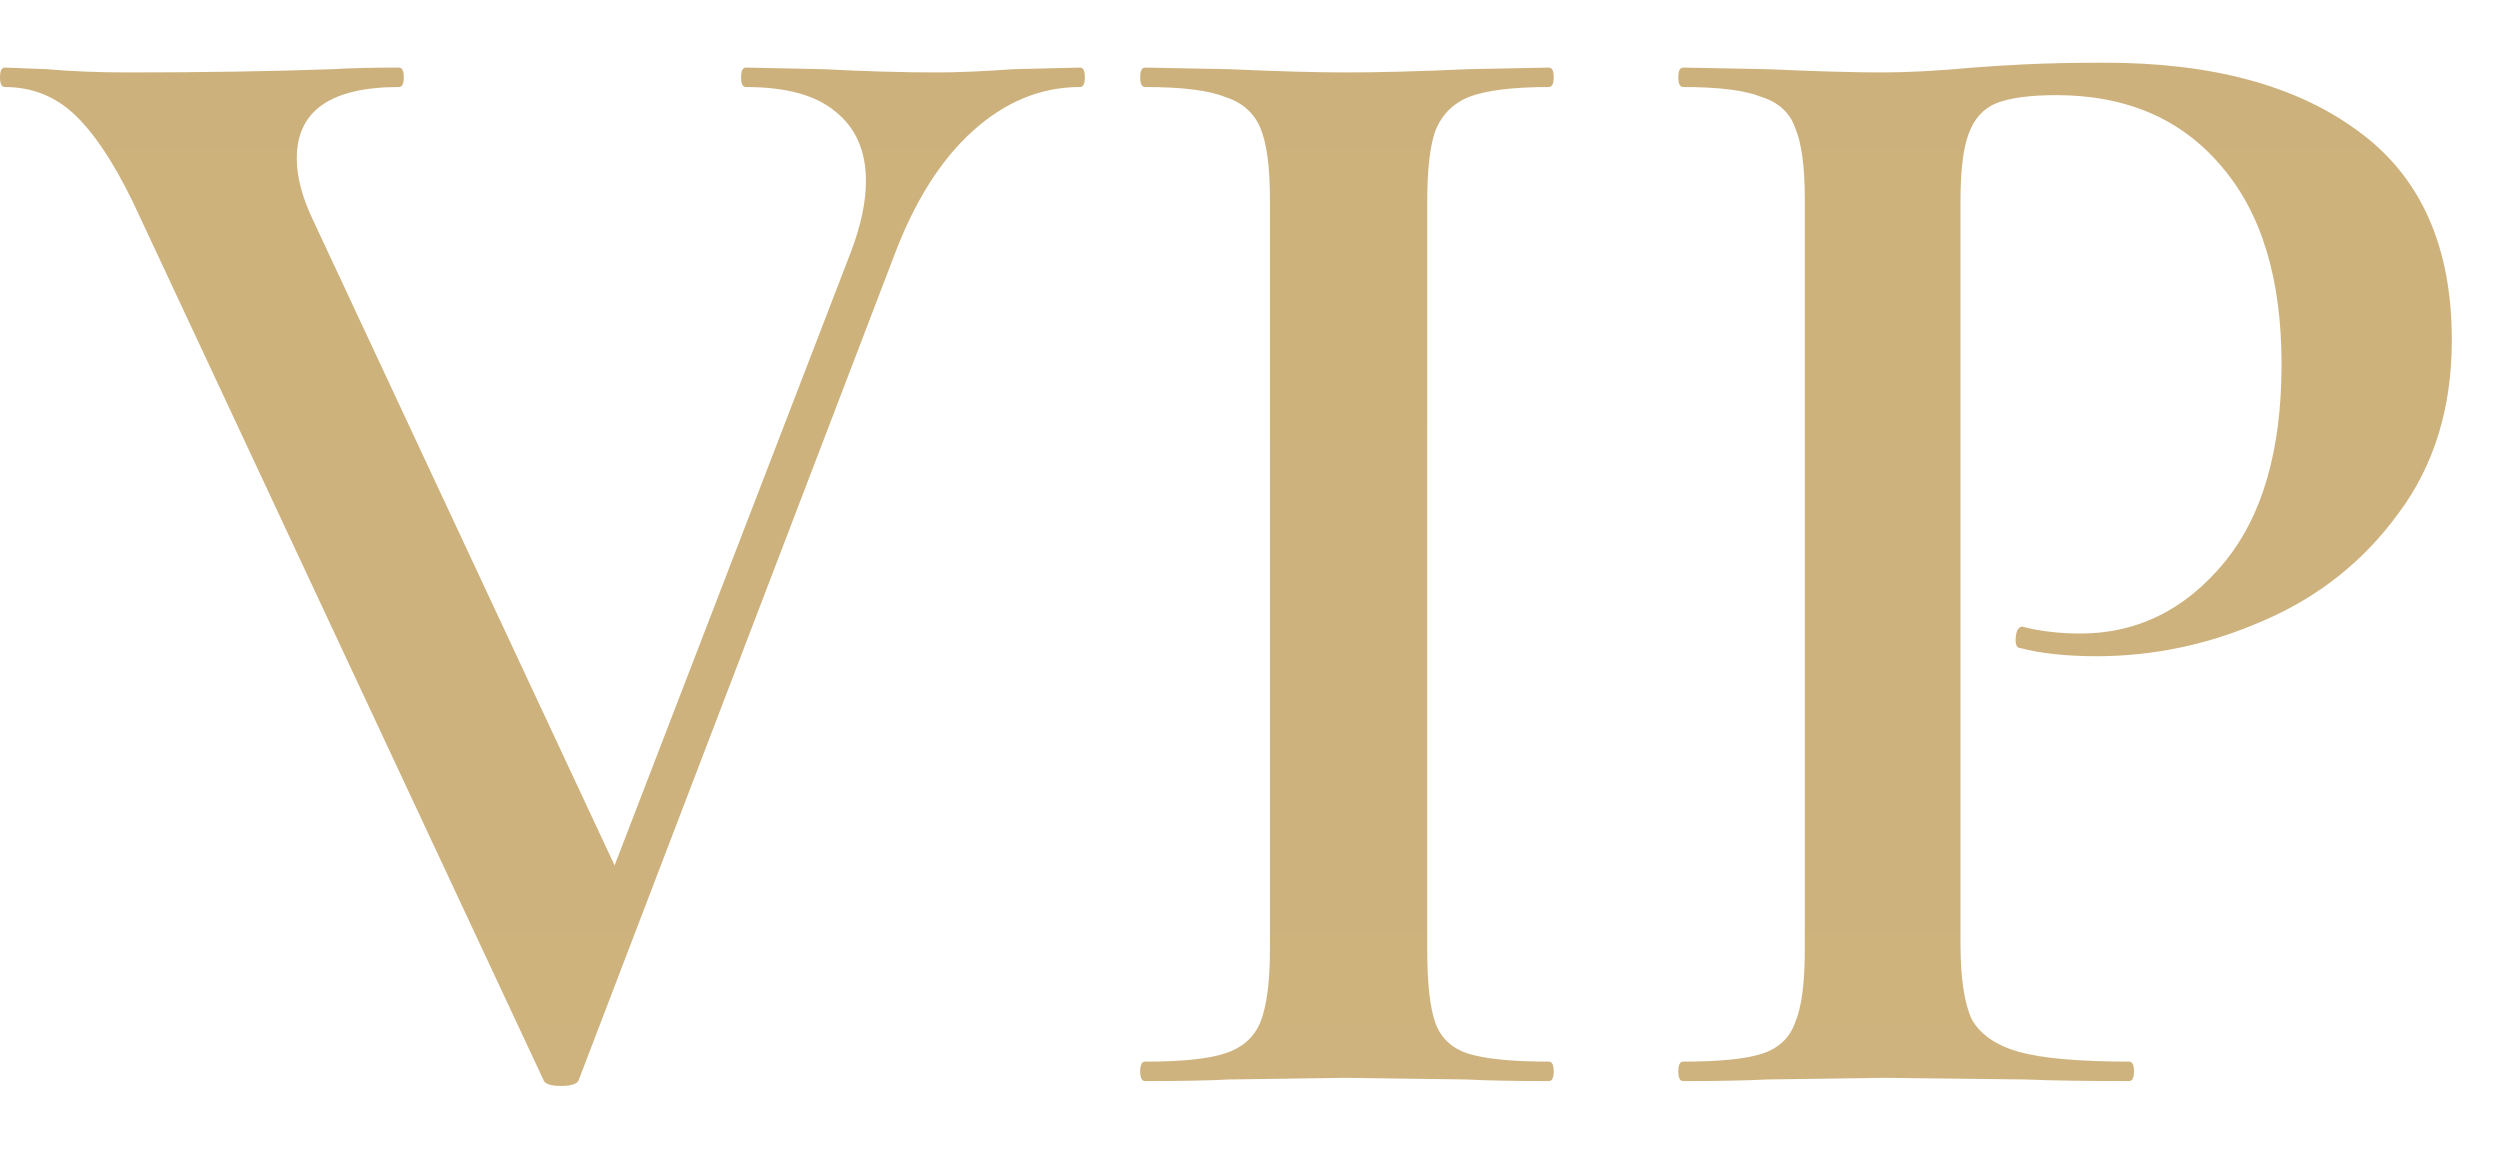 <?xml version="1.0" encoding="UTF-8"?> <svg xmlns="http://www.w3.org/2000/svg" width="37" height="17" viewBox="0 0 37 17" fill="none"> <path d="M15.984 1C16.032 1 16.056 1.048 16.056 1.144C16.056 1.24 16.032 1.288 15.984 1.288C15.408 1.288 14.88 1.504 14.4 1.936C13.92 2.368 13.528 2.992 13.224 3.808L8.568 15.976C8.552 16.04 8.464 16.072 8.304 16.072C8.144 16.072 8.056 16.04 8.04 15.976L1.968 2.992C1.68 2.4 1.392 1.968 1.104 1.696C0.816 1.424 0.472 1.288 0.072 1.288C0.024 1.288 0 1.24 0 1.144C0 1.048 0.024 1 0.072 1L0.696 1.024C1.048 1.056 1.448 1.072 1.896 1.072C3.016 1.072 4.024 1.056 4.92 1.024C5.176 1.008 5.504 1 5.904 1C5.952 1 5.976 1.048 5.976 1.144C5.976 1.24 5.952 1.288 5.904 1.288C4.896 1.288 4.392 1.64 4.392 2.344C4.392 2.616 4.472 2.92 4.632 3.256L9.096 12.808L12.6 3.712C12.744 3.328 12.816 2.984 12.816 2.68C12.816 2.232 12.664 1.888 12.36 1.648C12.072 1.408 11.632 1.288 11.04 1.288C10.992 1.288 10.968 1.24 10.968 1.144C10.968 1.048 10.992 1 11.04 1L12.192 1.024C12.8 1.056 13.36 1.072 13.872 1.072C14.176 1.072 14.552 1.056 15 1.024L15.984 1ZM21.123 14.056C21.123 14.552 21.163 14.912 21.243 15.136C21.323 15.36 21.483 15.512 21.723 15.592C21.979 15.672 22.379 15.712 22.923 15.712C22.971 15.712 22.995 15.76 22.995 15.856C22.995 15.952 22.971 16 22.923 16C22.411 16 22.003 15.992 21.699 15.976L19.923 15.952L18.195 15.976C17.891 15.992 17.475 16 16.947 16C16.899 16 16.875 15.952 16.875 15.856C16.875 15.76 16.899 15.712 16.947 15.712C17.491 15.712 17.883 15.672 18.123 15.592C18.379 15.512 18.555 15.36 18.651 15.136C18.747 14.896 18.795 14.536 18.795 14.056V2.944C18.795 2.464 18.747 2.112 18.651 1.888C18.555 1.664 18.379 1.512 18.123 1.432C17.883 1.336 17.491 1.288 16.947 1.288C16.899 1.288 16.875 1.24 16.875 1.144C16.875 1.048 16.899 1 16.947 1L18.195 1.024C18.899 1.056 19.475 1.072 19.923 1.072C20.419 1.072 21.019 1.056 21.723 1.024L22.923 1C22.971 1 22.995 1.048 22.995 1.144C22.995 1.24 22.971 1.288 22.923 1.288C22.395 1.288 22.003 1.336 21.747 1.432C21.507 1.528 21.339 1.696 21.243 1.936C21.163 2.16 21.123 2.512 21.123 2.992V14.056ZM29.015 13.96C29.015 14.472 29.071 14.848 29.183 15.088C29.311 15.312 29.543 15.472 29.879 15.568C30.231 15.664 30.775 15.712 31.511 15.712C31.559 15.712 31.583 15.76 31.583 15.856C31.583 15.952 31.559 16 31.511 16C30.855 16 30.343 15.992 29.975 15.976L27.887 15.952L26.159 15.976C25.855 15.992 25.439 16 24.911 16C24.863 16 24.839 15.952 24.839 15.856C24.839 15.76 24.863 15.712 24.911 15.712C25.455 15.712 25.847 15.672 26.087 15.592C26.327 15.512 26.487 15.36 26.567 15.136C26.663 14.912 26.711 14.552 26.711 14.056V2.944C26.711 2.464 26.663 2.112 26.567 1.888C26.487 1.664 26.319 1.512 26.063 1.432C25.823 1.336 25.439 1.288 24.911 1.288C24.863 1.288 24.839 1.24 24.839 1.144C24.839 1.048 24.863 1 24.911 1L26.159 1.024C26.863 1.056 27.431 1.072 27.863 1.072C28.231 1.072 28.679 1.048 29.207 1C29.399 0.984 29.655 0.968 29.975 0.952C30.311 0.936 30.703 0.928 31.151 0.928C32.735 0.928 33.983 1.264 34.895 1.936C35.823 2.608 36.287 3.64 36.287 5.032C36.287 6.04 36.023 6.896 35.495 7.6C34.983 8.304 34.319 8.832 33.503 9.184C32.703 9.536 31.879 9.712 31.031 9.712C30.583 9.712 30.207 9.672 29.903 9.592C29.855 9.592 29.831 9.552 29.831 9.472C29.831 9.424 29.839 9.376 29.855 9.328C29.887 9.28 29.919 9.264 29.951 9.28C30.207 9.344 30.487 9.376 30.791 9.376C31.623 9.376 32.327 9.032 32.903 8.344C33.479 7.656 33.767 6.672 33.767 5.392C33.767 4.128 33.471 3.152 32.879 2.464C32.287 1.76 31.471 1.408 30.431 1.408C30.047 1.408 29.751 1.448 29.543 1.528C29.351 1.608 29.215 1.76 29.135 1.984C29.055 2.192 29.015 2.528 29.015 2.992V13.96Z" fill="url(#paint0_radial_281_2)"></path> <defs> <radialGradient id="paint0_radial_281_2" cx="0" cy="0" r="1" gradientUnits="userSpaceOnUse" gradientTransform="translate(185.937 8.423) rotate(97.906) scale(951.543 266753)"> <stop stop-color="#CCB07A"></stop> <stop offset="0.25" stop-color="#DDC596"></stop> <stop offset="0.443" stop-color="#BD9E65"></stop> <stop offset="0.672" stop-color="#E2CDA1"></stop> <stop offset="0.958" stop-color="#C5A76F"></stop> </radialGradient> </defs> </svg> 